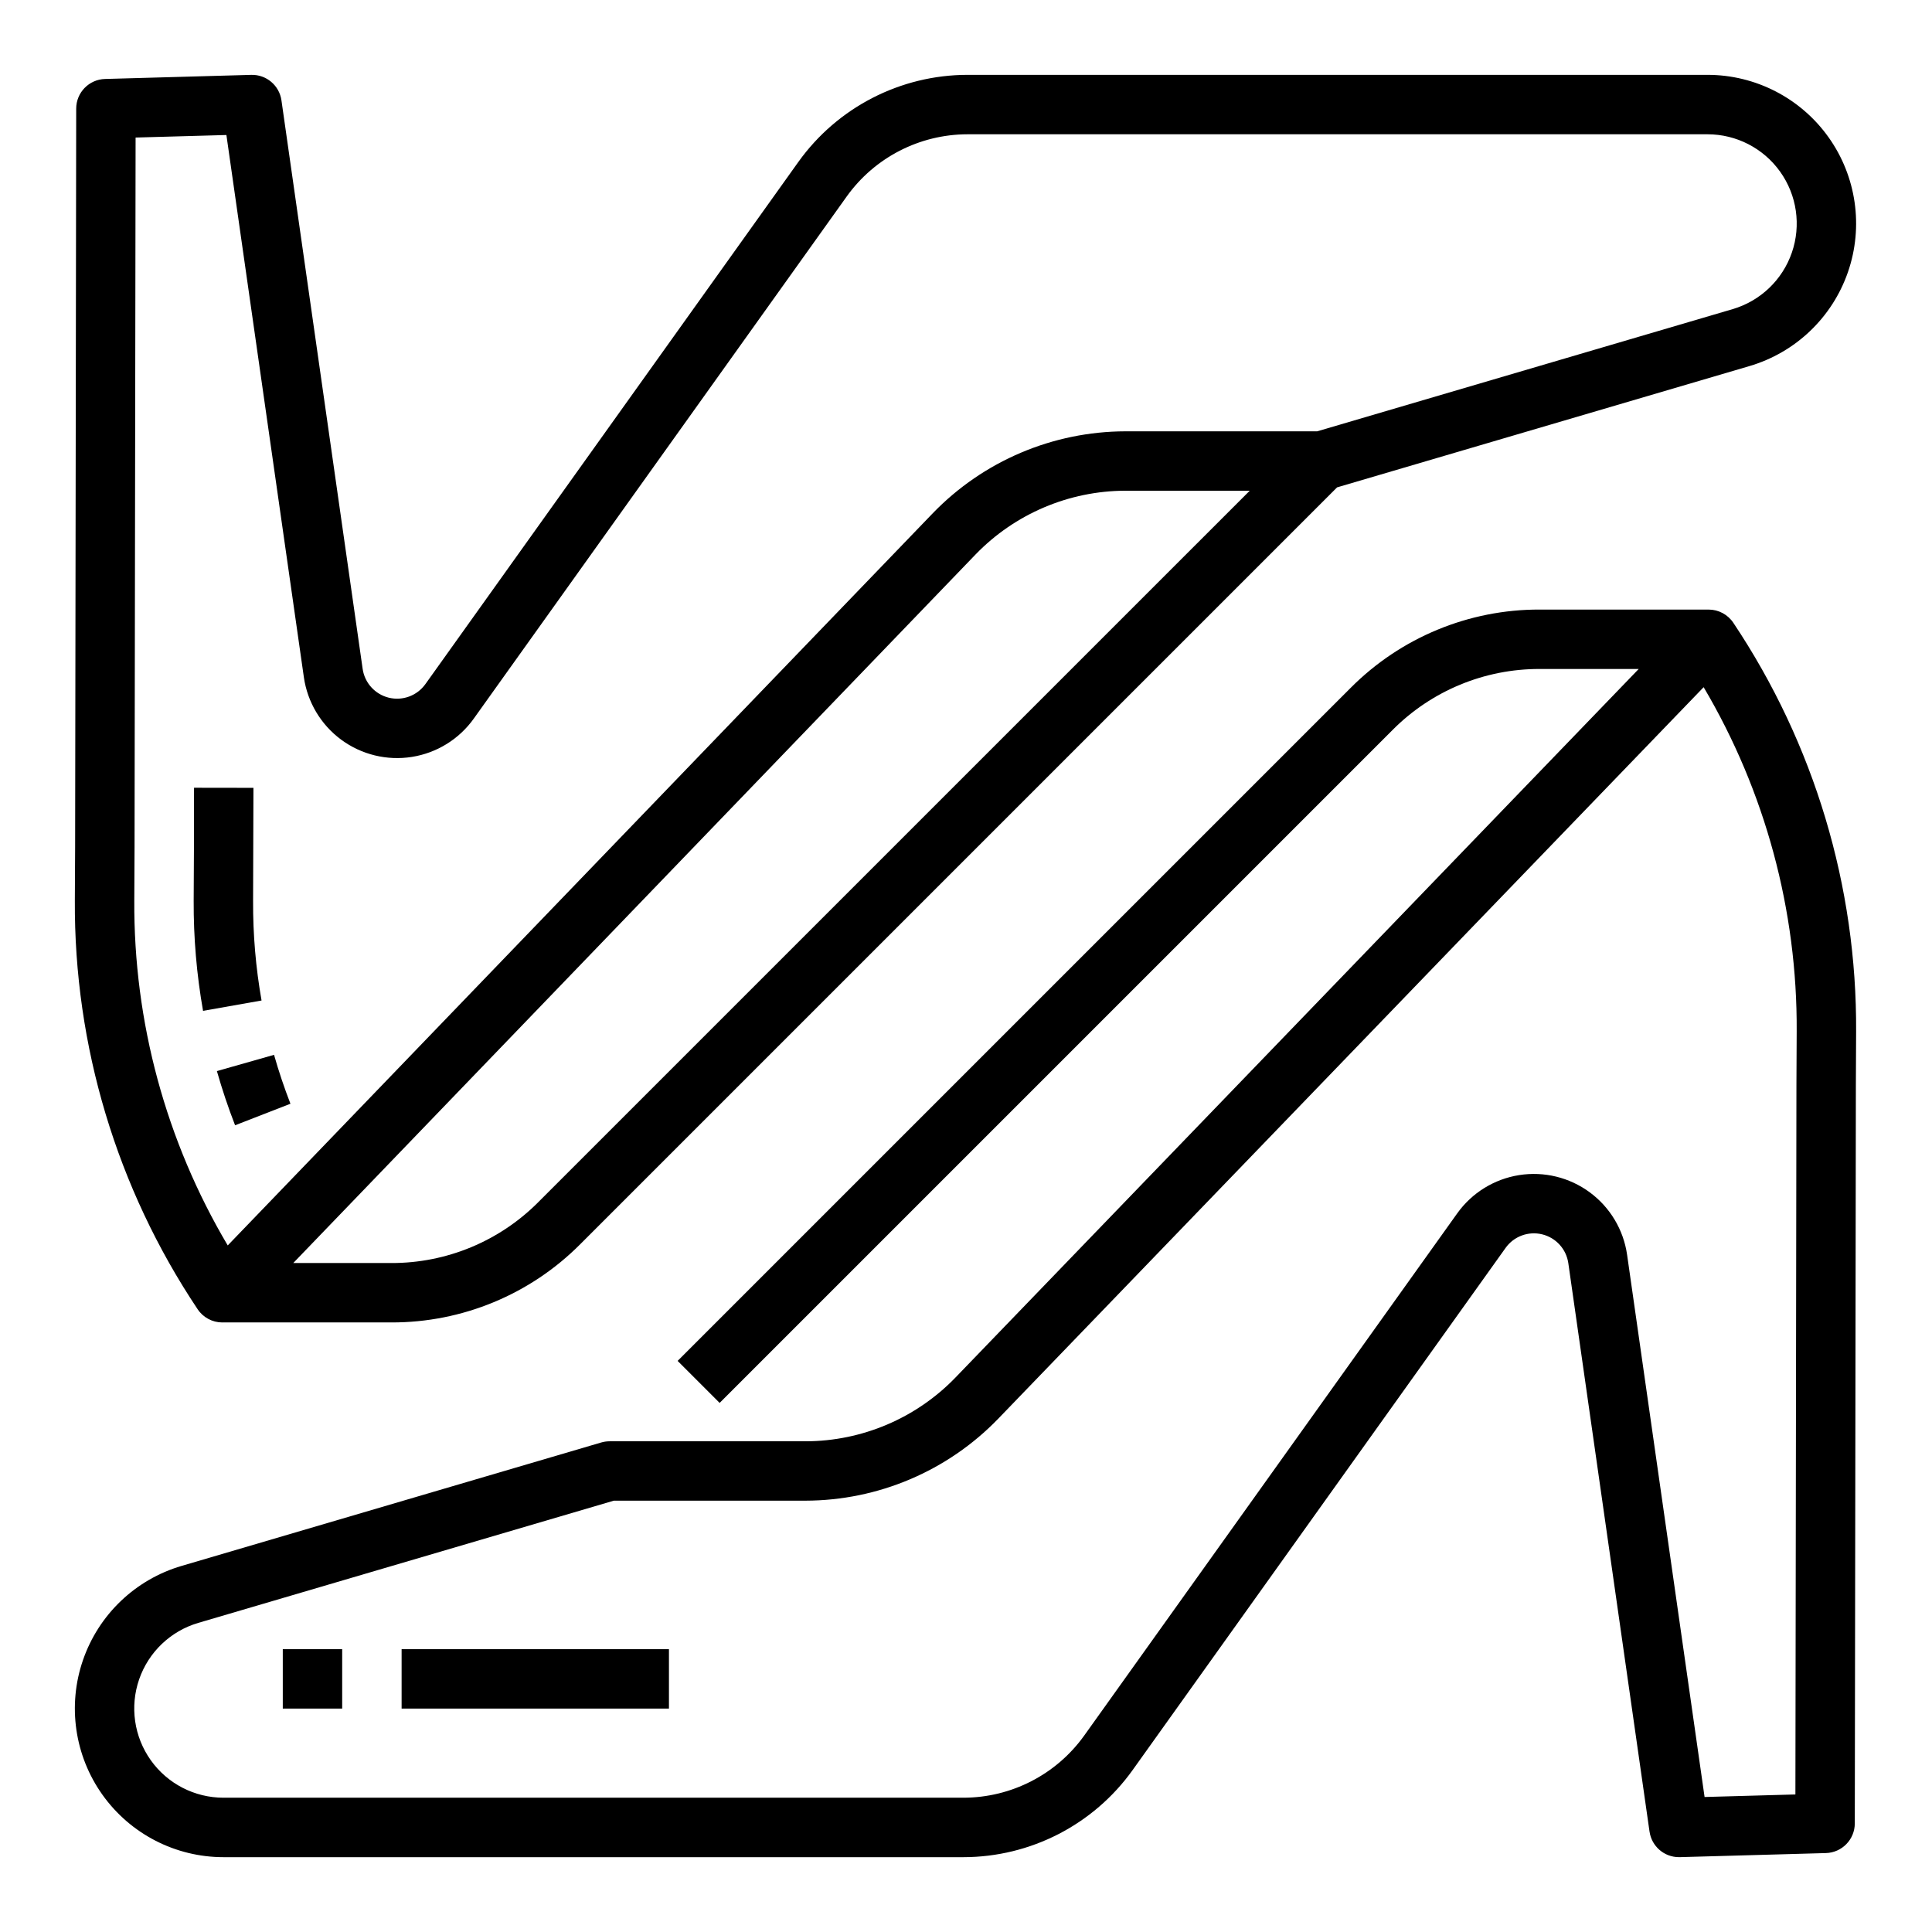 <?xml version="1.0" encoding="UTF-8"?>
<!-- Uploaded to: ICON Repo, www.svgrepo.com, Generator: ICON Repo Mixer Tools -->
<svg fill="#000000" width="800px" height="800px" version="1.1" viewBox="144 144 512 512" xmlns="http://www.w3.org/2000/svg">
 <g>
  <path d="m596.8 305.54h-44.766c-18.797-0.051-36.836 7.422-50.094 20.75l-178.36 178.36 11.133 11.133 178.36-178.36c10.312-10.367 24.344-16.176 38.969-16.137h26.234l-181.11 187.82c-10.402 10.742-24.711 16.82-39.664 16.852h-51.961c-0.754 0-1.5 0.109-2.223 0.32l-111.2 32.707c-12.223 3.594-21.953 12.879-26.113 24.918-4.164 12.039-2.25 25.352 5.144 35.727 7.391 10.379 19.344 16.539 32.086 16.539h196.08c17.793-0.02 34.484-8.609 44.84-23.078l98.84-138.38c2.188-3.07 6.027-4.496 9.688-3.602 3.664 0.891 6.41 3.922 6.941 7.656l21.52 150.64 0.004-0.004c0.551 3.879 3.871 6.758 7.785 6.762h0.223l38.73-1.082c4.258-0.121 7.648-3.602 7.656-7.859l0.285-195.69 0.066-14.082c0.23-38.574-11.102-76.332-32.535-108.4-1.461-2.191-3.918-3.508-6.551-3.508zm23.273 125.94-0.273 188.07-24.07 0.672-20.531-143.69c-0.945-6.621-4.508-12.582-9.891-16.551-5.379-3.969-12.125-5.613-18.73-4.566-6.602 1.047-12.508 4.699-16.395 10.137l-98.848 138.38c-7.394 10.332-19.32 16.469-32.027 16.48h-196.08c-7.648 0-14.824-3.695-19.262-9.926s-5.59-14.219-3.09-21.449c2.5-7.227 8.34-12.801 15.68-14.957l110.11-32.387h50.828c19.227-0.043 37.621-7.859 51-21.672l186.99-193.91c16.328 27.629 24.848 59.168 24.656 91.254z"/>
  <path d="m202.93 494.46h44.762c18.801 0.055 36.84-7.418 50.098-20.75l200.55-200.55 109.27-32.141c12.223-3.594 21.953-12.875 26.117-24.918 4.164-12.039 2.246-25.352-5.144-35.727-7.394-10.379-19.348-16.539-32.086-16.539h-196.08c-17.793 0.02-34.484 8.609-44.84 23.078l-98.84 138.38c-2.191 3.07-6.027 4.496-9.688 3.606-3.664-0.895-6.414-3.926-6.945-7.656l-21.516-150.64c-0.559-3.965-4.008-6.875-8.012-6.762l-38.73 1.086c-4.258 0.117-7.648 3.598-7.652 7.856l-0.285 195.69-0.074 14.086c-0.227 38.574 11.109 76.332 32.539 108.4 1.461 2.191 3.918 3.508 6.551 3.504zm83.727-31.883v0.004c-10.312 10.367-24.344 16.176-38.965 16.137h-25.977l180.86-187.82c10.402-10.738 24.707-16.816 39.66-16.852h32.957zm-107-94.055 0.277-188.07 24.066-0.672 20.527 143.69c0.949 6.617 4.512 12.582 9.891 16.555 5.383 3.969 12.129 5.613 18.734 4.566 6.606-1.047 12.512-4.703 16.398-10.145l98.84-138.38c7.398-10.332 19.32-16.469 32.031-16.48h196.08c7.648 0 14.824 3.695 19.262 9.926 4.438 6.231 5.59 14.223 3.09 21.449-2.5 7.231-8.34 12.801-15.68 14.961l-110.11 32.383h-50.828c-19.23 0.043-37.629 7.859-51.004 21.676l-186.88 194.07c-16.391-27.664-24.949-59.266-24.762-91.418z"/>
  <path d="m211.07 382.79 0.094-30.004-15.742-0.023-0.023 15.766-0.074 14.184c-0.043 9.777 0.785 19.543 2.484 29.172l15.504-2.742c-1.535-8.699-2.285-17.52-2.242-26.352z"/>
  <path d="m206.3 442.21 14.672-5.707c-1.645-4.231-3.109-8.594-4.348-12.961l-15.145 4.305c1.375 4.836 2.996 9.672 4.82 14.363z"/>
  <path d="m218.94 581.05h15.742v15.742h-15.742z"/>
  <path d="m250.43 581.05h70.848v15.742h-70.848z"/>
 </g>
</svg>